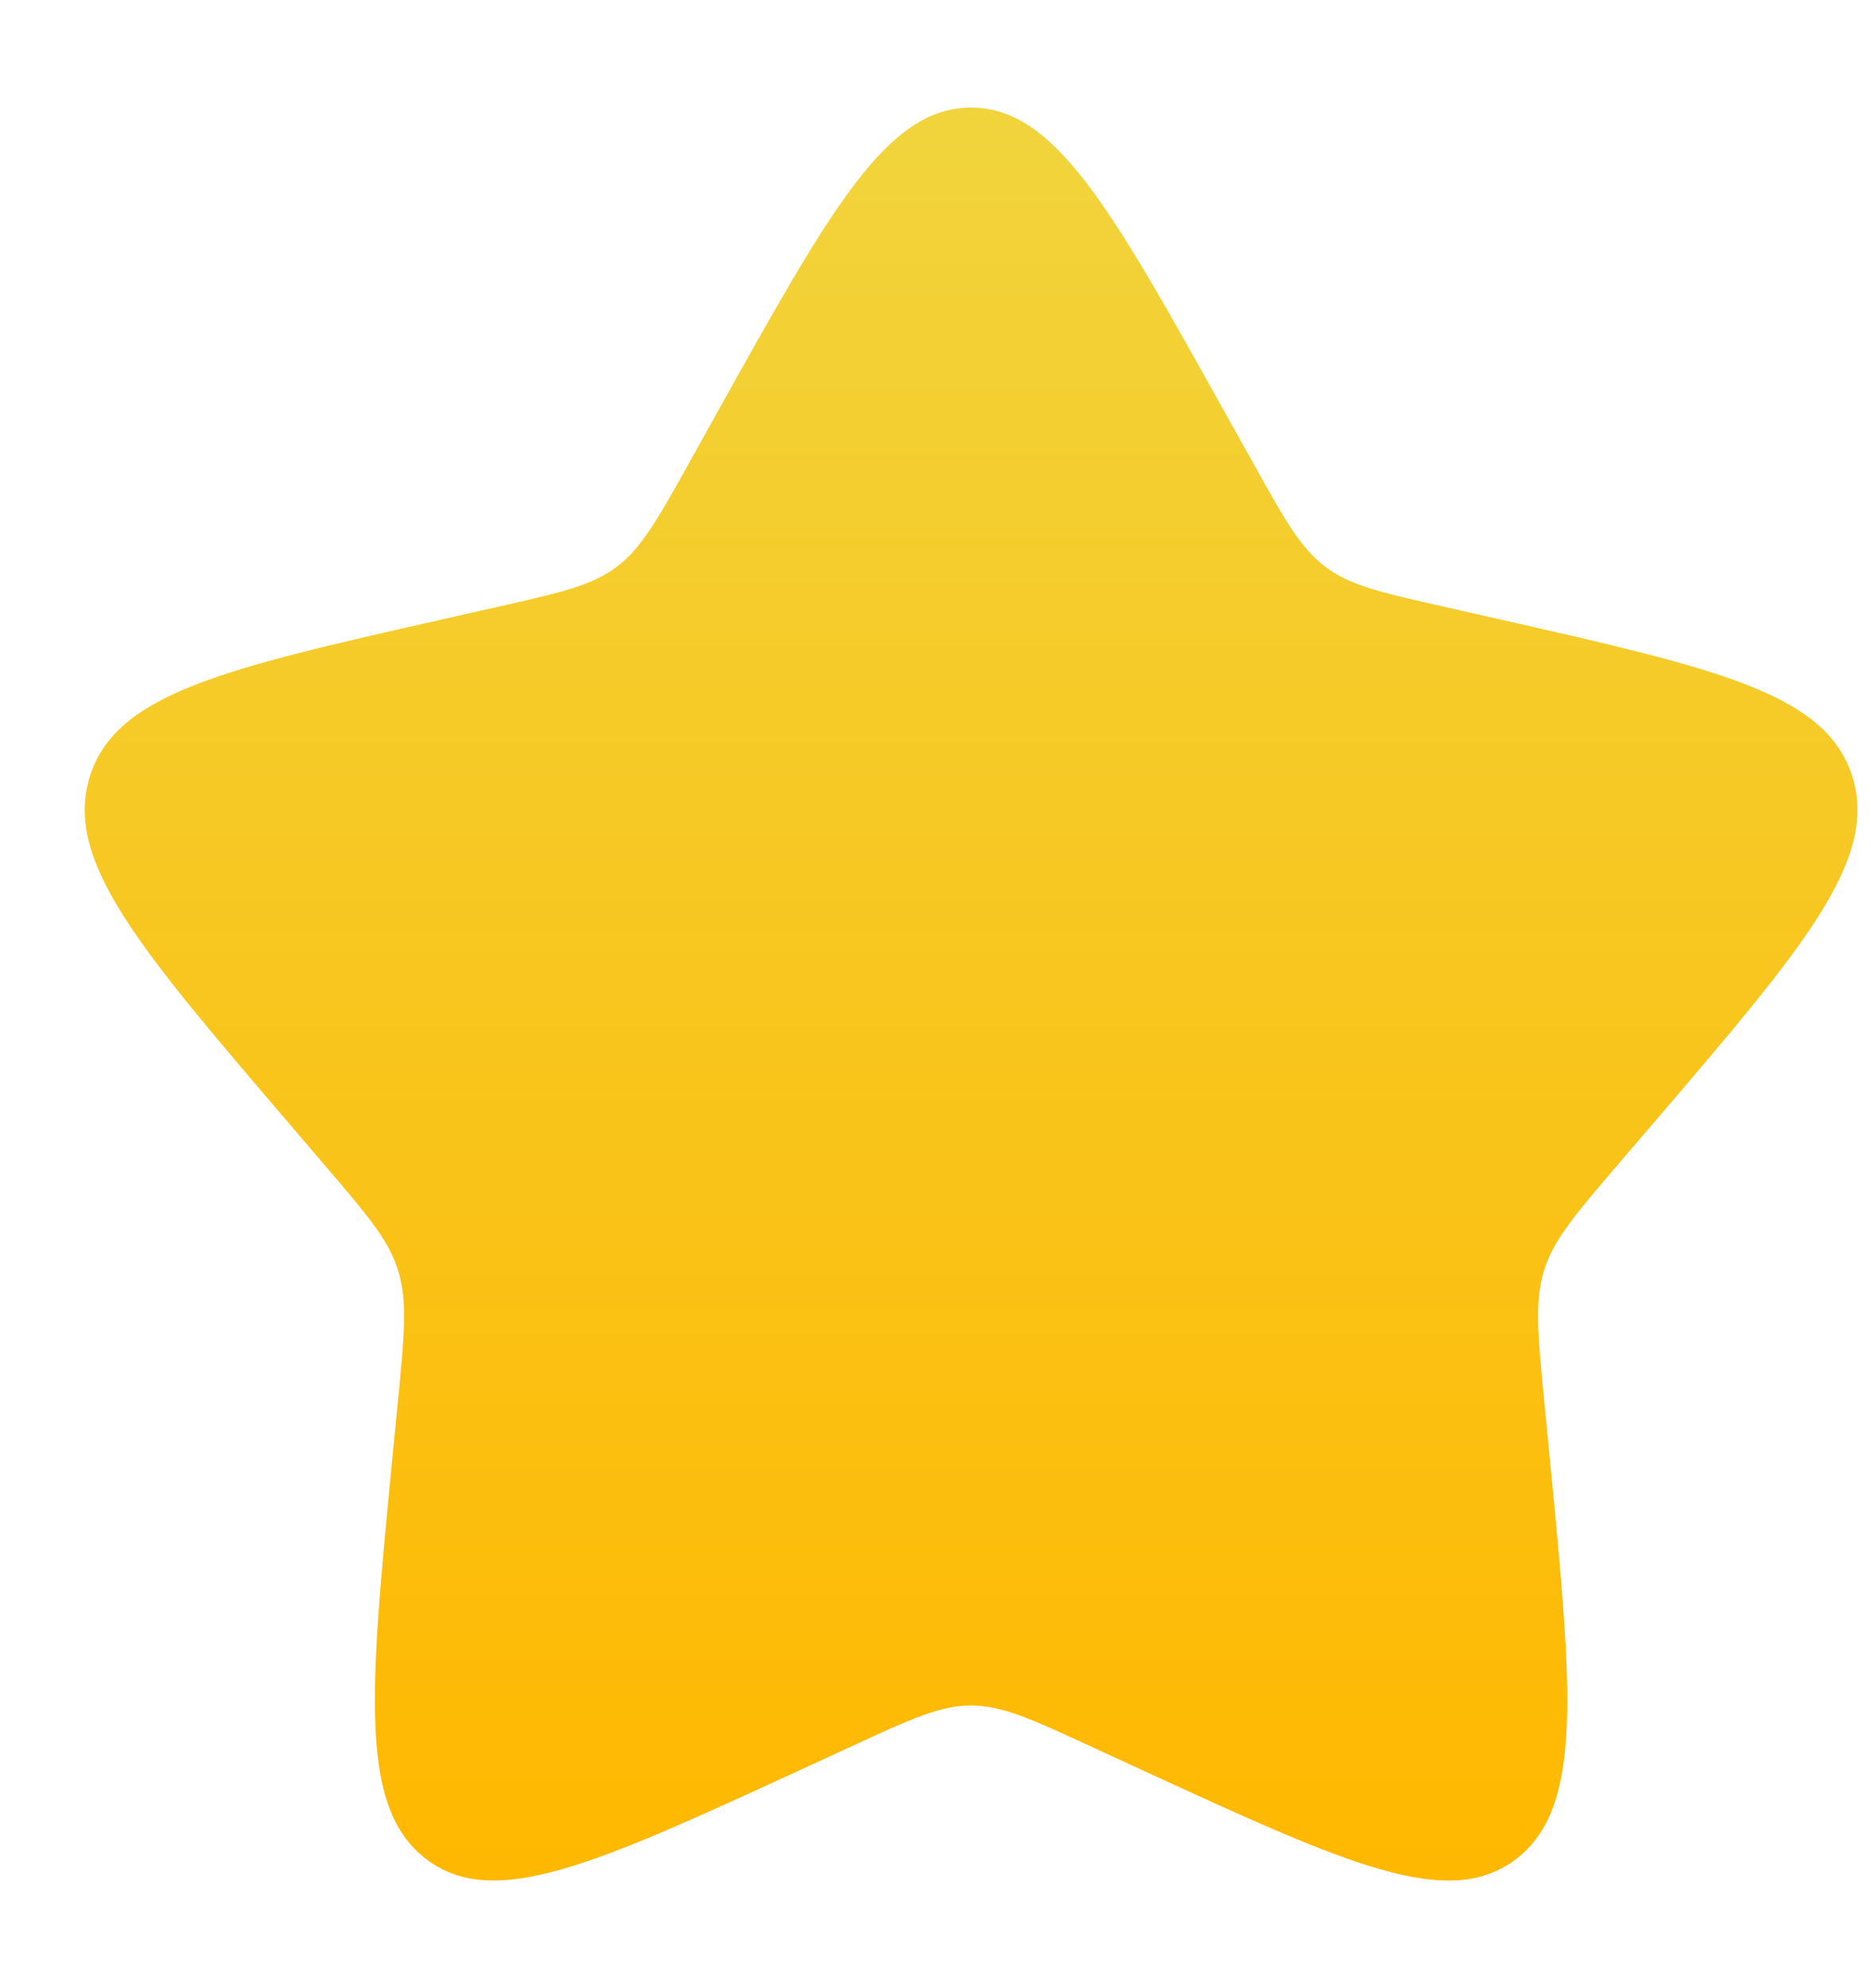 <svg width="16" height="17" viewBox="0 0 16 17" fill="none" xmlns="http://www.w3.org/2000/svg">
<path d="M6.146 3.504C7.107 1.781 7.586 0.92 8.304 0.92C9.022 0.92 9.502 1.781 10.462 3.504L10.711 3.949C10.983 4.439 11.12 4.684 11.332 4.845C11.544 5.007 11.81 5.066 12.34 5.186L12.822 5.295C14.687 5.718 15.618 5.928 15.841 6.641C16.062 7.354 15.427 8.098 14.156 9.584L13.827 9.968C13.466 10.39 13.285 10.602 13.204 10.863C13.123 11.124 13.15 11.406 13.204 11.969L13.254 12.482C13.446 14.466 13.542 15.457 12.962 15.898C12.381 16.339 11.508 15.936 9.763 15.133L9.311 14.925C8.815 14.696 8.567 14.583 8.304 14.583C8.041 14.583 7.793 14.696 7.297 14.925L6.846 15.133C5.1 15.936 4.227 16.338 3.647 15.898C3.066 15.457 3.162 14.466 3.354 12.482L3.404 11.97C3.459 11.406 3.486 11.124 3.404 10.863C3.324 10.602 3.142 10.39 2.782 9.969L2.453 9.584C1.182 8.098 0.546 7.355 0.768 6.641C0.99 5.928 1.922 5.717 3.787 5.295L4.269 5.186C4.799 5.066 5.063 5.007 5.276 4.845C5.488 4.684 5.625 4.439 5.898 3.949L6.146 3.504Z" fill="url(#paint0_linear_3115_167)"/>
<defs>
<linearGradient id="paint0_linear_3115_167" x1="8.304" y1="0.92" x2="8.304" y2="16.079" gradientUnits="userSpaceOnUse">
<stop stop-color="#F1D43C"/>
<stop offset="1" stop-color="#FFB800"/>
</linearGradient>
</defs>
</svg>
